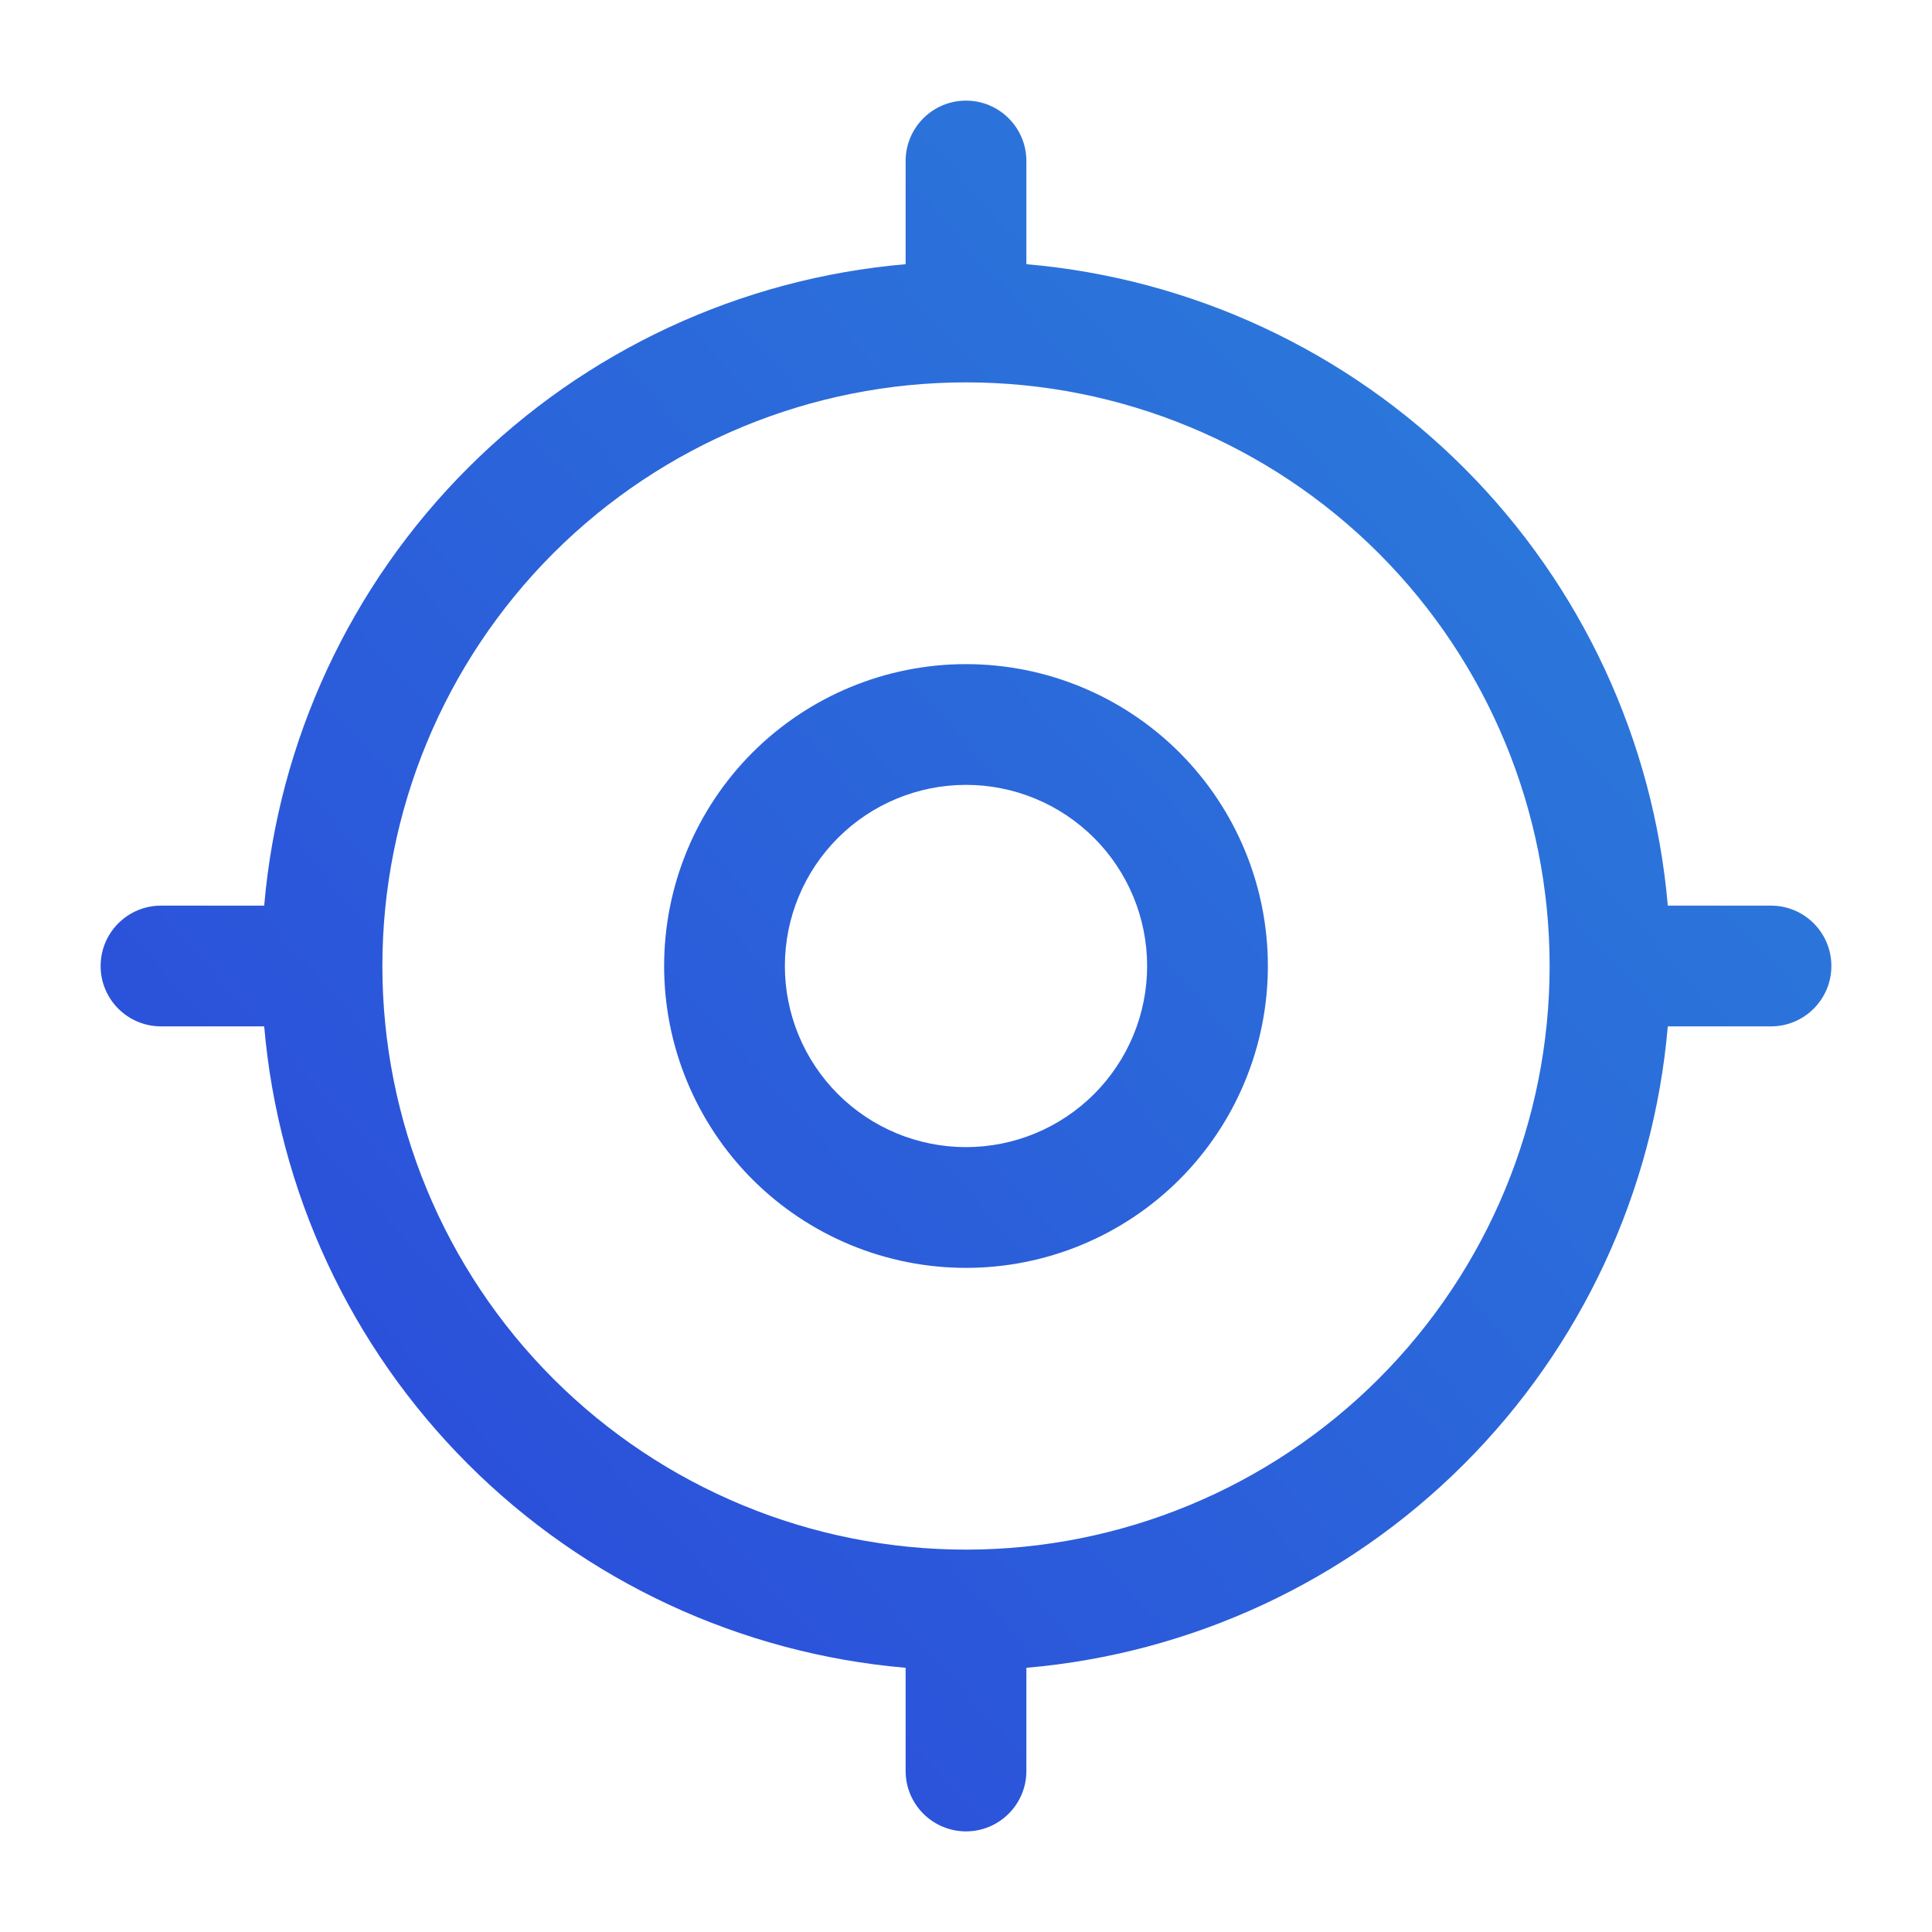 <?xml version="1.0" encoding="UTF-8"?> <svg xmlns="http://www.w3.org/2000/svg" width="24" height="24" viewBox="0 0 24 24" fill="none"><path fill-rule="evenodd" clip-rule="evenodd" d="M12 1.25C12.414 1.25 12.75 1.586 12.75 2V3.282C14.796 3.458 16.724 4.35 18.187 5.813C19.65 7.276 20.542 9.204 20.718 11.25H22C22.414 11.25 22.75 11.586 22.75 12C22.75 12.414 22.414 12.75 22 12.75H20.718C20.542 14.796 19.65 16.724 18.187 18.187C16.724 19.65 14.796 20.542 12.75 20.718V22C12.75 22.414 12.414 22.75 12 22.75C11.586 22.75 11.25 22.414 11.25 22V20.718C9.204 20.542 7.276 19.65 5.813 18.187C4.35 16.724 3.458 14.796 3.282 12.75H2C1.586 12.75 1.25 12.414 1.25 12C1.25 11.586 1.586 11.25 2 11.25H3.282C3.458 9.204 4.35 7.276 5.813 5.813C7.276 4.35 9.204 3.458 11.25 3.282V2C11.25 1.586 11.586 1.25 12 1.25ZM4.75 12C4.75 13.923 5.514 15.767 6.873 17.127C8.233 18.486 10.077 19.25 12 19.25C13.923 19.25 15.767 18.486 17.127 17.127C18.486 15.767 19.25 13.923 19.25 12C19.25 10.077 18.486 8.233 17.127 6.873C15.767 5.514 13.923 4.75 12 4.75C10.077 4.75 8.233 5.514 6.873 6.873C5.514 8.233 4.75 10.077 4.75 12ZM12 8.25C11.005 8.25 10.052 8.645 9.348 9.348C8.645 10.052 8.25 11.005 8.25 12C8.25 12.995 8.645 13.948 9.348 14.652C10.052 15.355 11.005 15.75 12 15.75C12.995 15.75 13.948 15.355 14.652 14.652C15.355 13.948 15.75 12.995 15.75 12C15.75 11.005 15.355 10.052 14.652 9.348C13.948 8.645 12.995 8.25 12 8.25ZM10.409 10.409C10.831 9.987 11.403 9.75 12 9.75C12.597 9.75 13.169 9.987 13.591 10.409C14.013 10.831 14.25 11.403 14.25 12C14.25 12.597 14.013 13.169 13.591 13.591C13.169 14.013 12.597 14.25 12 14.25C11.403 14.25 10.831 14.013 10.409 13.591C9.987 13.169 9.75 12.597 9.75 12C9.75 11.403 9.987 10.831 10.409 10.409Z" fill="url(#paint0_linear_436_106)"></path><defs><linearGradient id="paint0_linear_436_106" x1="23.012" y1="0.974" x2="-0.057" y2="21.873" gradientUnits="userSpaceOnUse"><stop stop-color="#2B85DA"></stop><stop offset="1" stop-color="#2B42DA"></stop></linearGradient></defs></svg> 